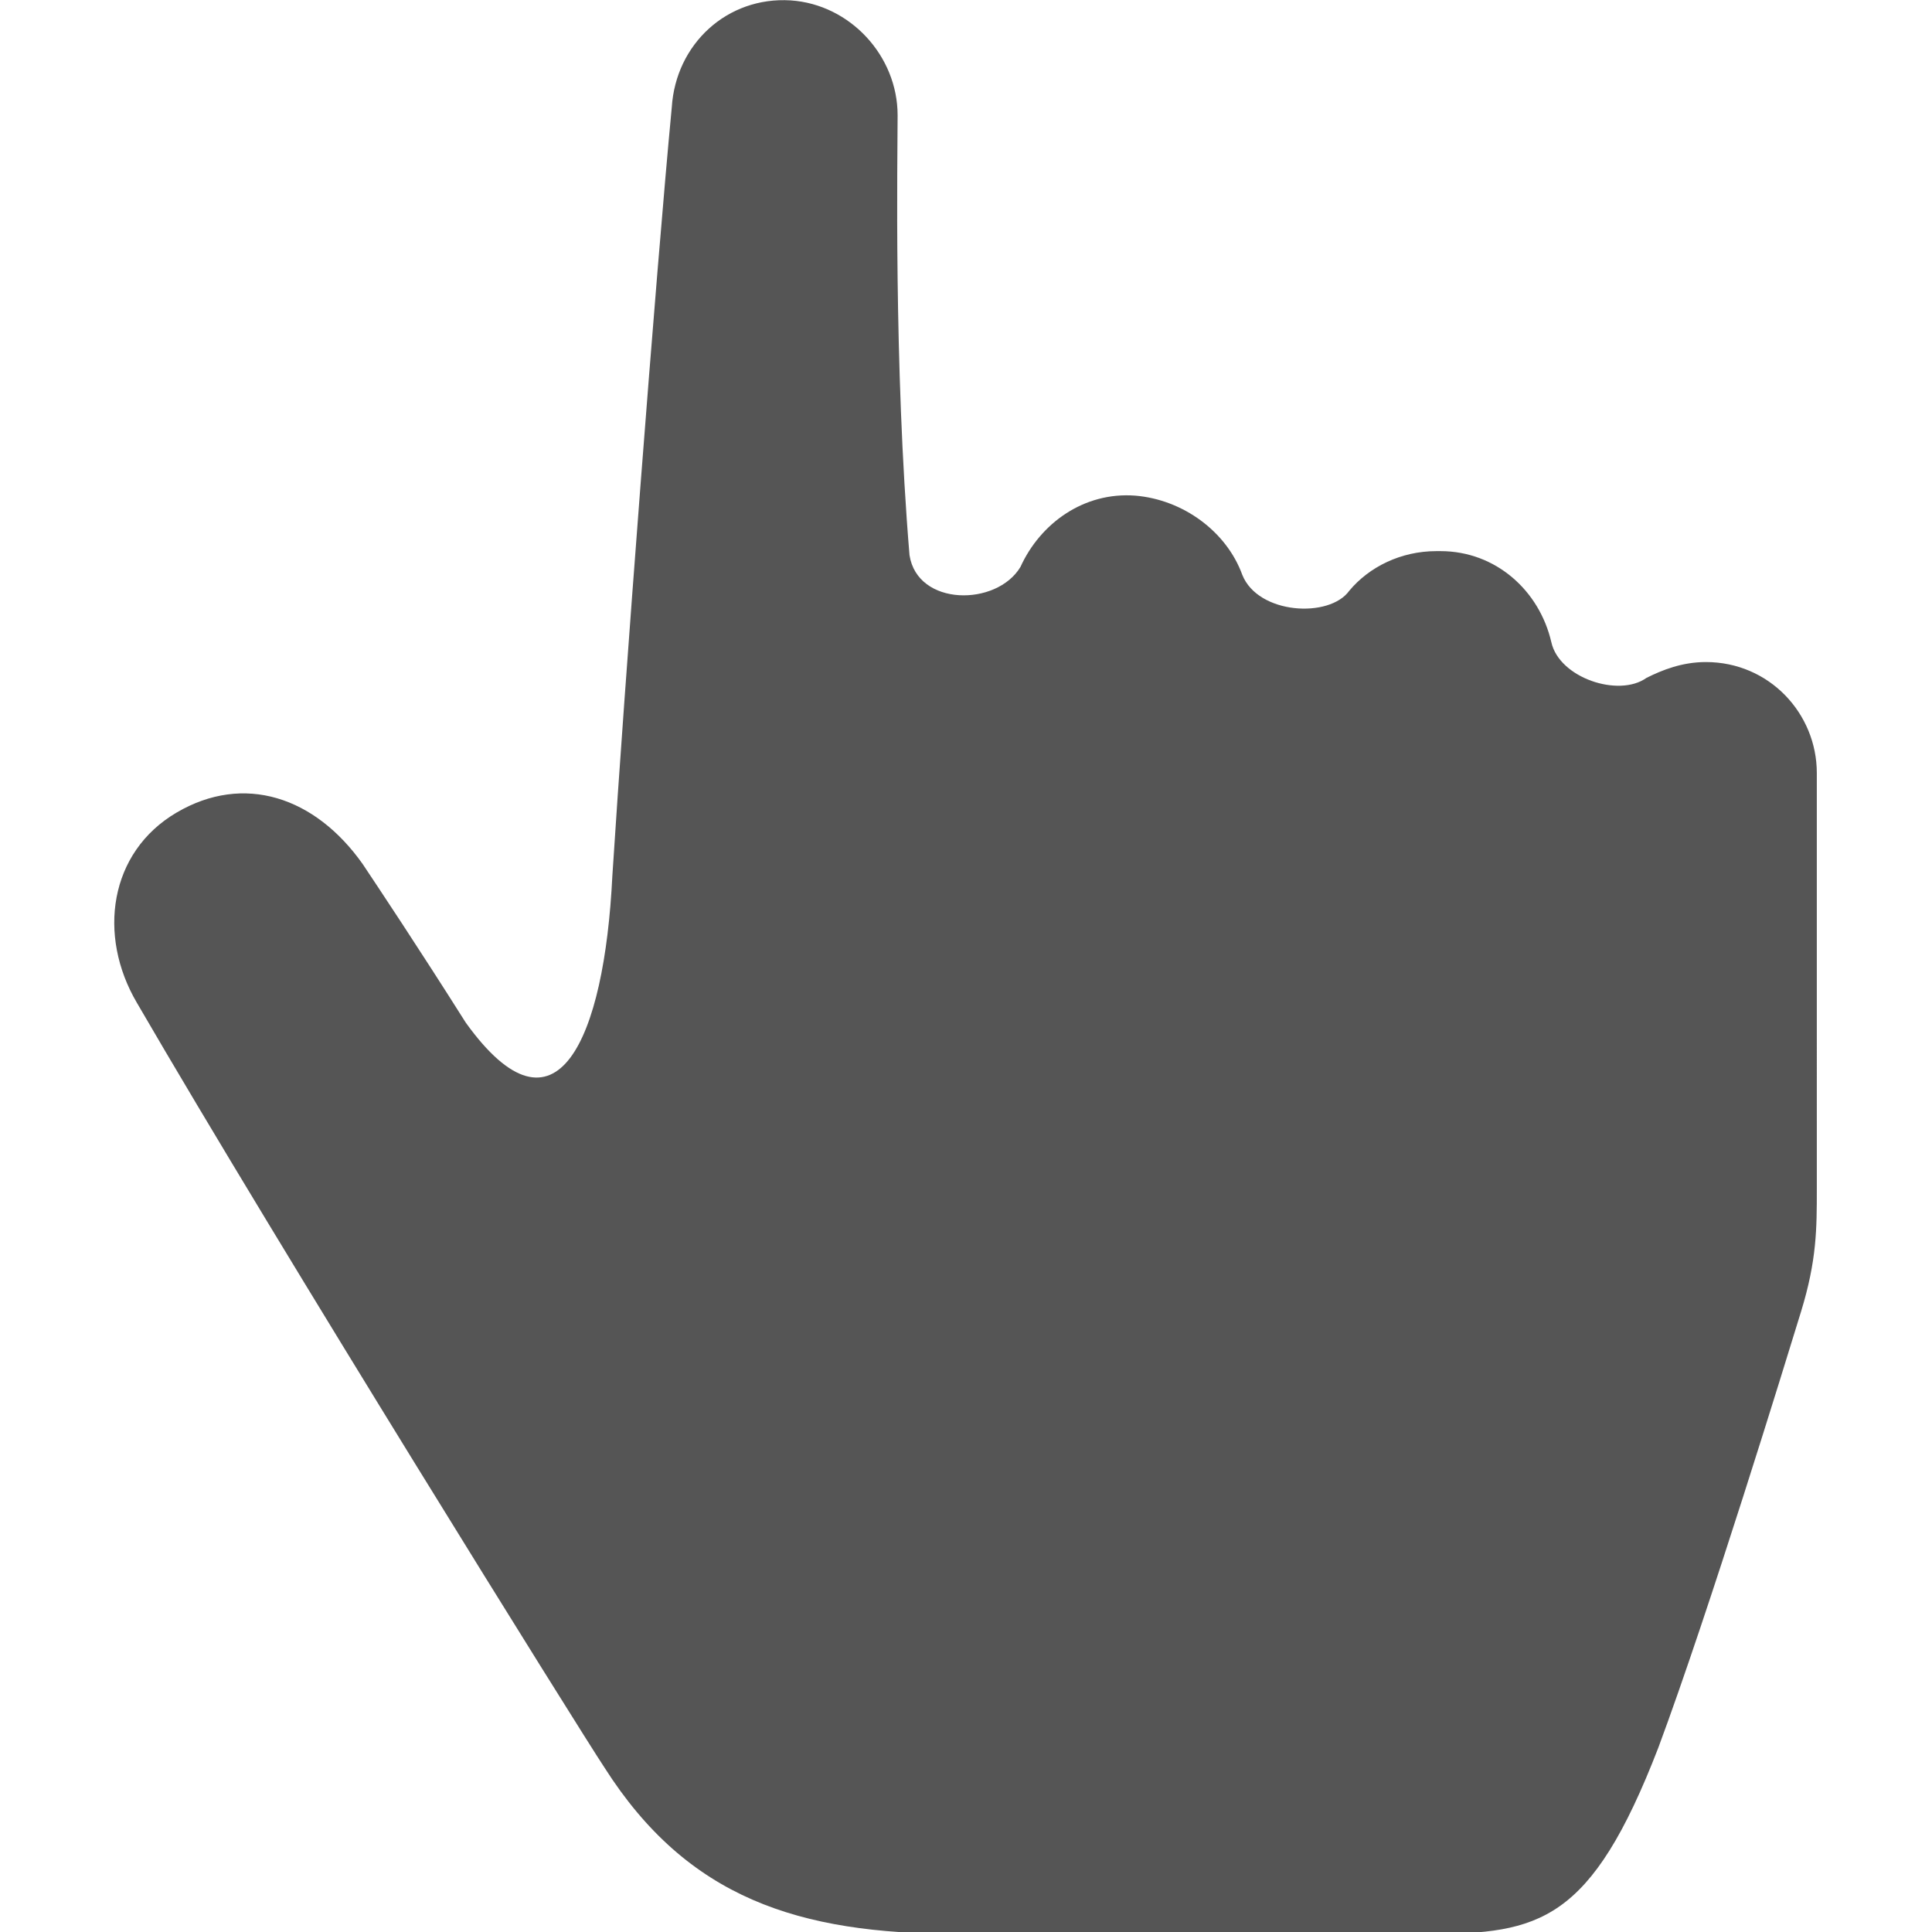 <?xml version="1.0" encoding="utf-8"?>
<!-- Generator: Adobe Illustrator 27.8.1, SVG Export Plug-In . SVG Version: 6.00 Build 0)  -->
<svg version="1.1"
	 id="svg2" xmlns:svg="http://www.w3.org/2000/svg" xmlns:cc="http://creativecommons.org/ns#" xmlns:rdf="http://www.w3.org/1999/02/22-rdf-syntax-ns#" xmlns:dc="http://purl.org/dc/elements/1.1/"
	 xmlns="http://www.w3.org/2000/svg" xmlns:xlink="http://www.w3.org/1999/xlink" x="0px" y="0px" viewBox="0 0 65 65"
	 style="enable-background:new 0 0 65 65;" xml:space="preserve">
<style type="text/css">
	.st0{fill:#555555;}
</style>
<g id="g10" transform="matrix(1.333,0,0,-1.333,0,85.333)">
	<g id="g12">
		<g>
			<g id="g14">
				<g id="g20" transform="translate(54.655,38.506)">
					<path id="path22" class="st0" d="M-8.8,6c0,1.5-1.2,2.8-2.8,2.8c-0.6,0-1.1-0.2-1.5-0.4v0c-0.7-0.5-2.2,0-2.4,0.9c0,0,0,0,0,0
						c-0.3,1.3-1.4,2.3-2.8,2.3c0,0,0,0-0.1,0c-0.9,0-1.7-0.4-2.2-1c0,0,0,0,0,0c-0.5-0.7-2.3-0.6-2.7,0.4c-0.4,1.1-1.5,1.9-2.7,2
						c-1.3,0.1-2.4-0.7-2.9-1.8c-0.6-1-2.6-1-2.8,0.3v0c-0.4,4.8-0.3,10.1-0.3,11.1c0,0,0,0,0,0c0,1.5-1.2,2.8-2.7,2.9
						c-1.6,0.1-2.9-1.1-3-2.7c0,0,0,0,0,0c-0.4-4.2-1.2-14.7-1.5-19.4c-0.2-4.1-1.4-6.9-3.7-3.7v0c-1.2,1.9-2.2,3.4-2.6,4
						C-46.7,5.4-48.5,6-50.2,5c-1.7-1-2-3.1-1-4.8C-47.6-6-40-18.2-39.4-19.1c2.1-3.3,4.9-4.2,8.9-4.2h11.9c2.8,0,4.1,0.3,5.8,4.7
						c1.3,3.5,3.2,9.7,3.6,11c0.4,1.3,0.4,2.1,0.4,3.1c0,0,0,0.7,0,1.3c0,0.1,0,0.3,0,0.4V6z"/>
				</g>
			</g>
		</g>
	</g>
</g>
</svg>
